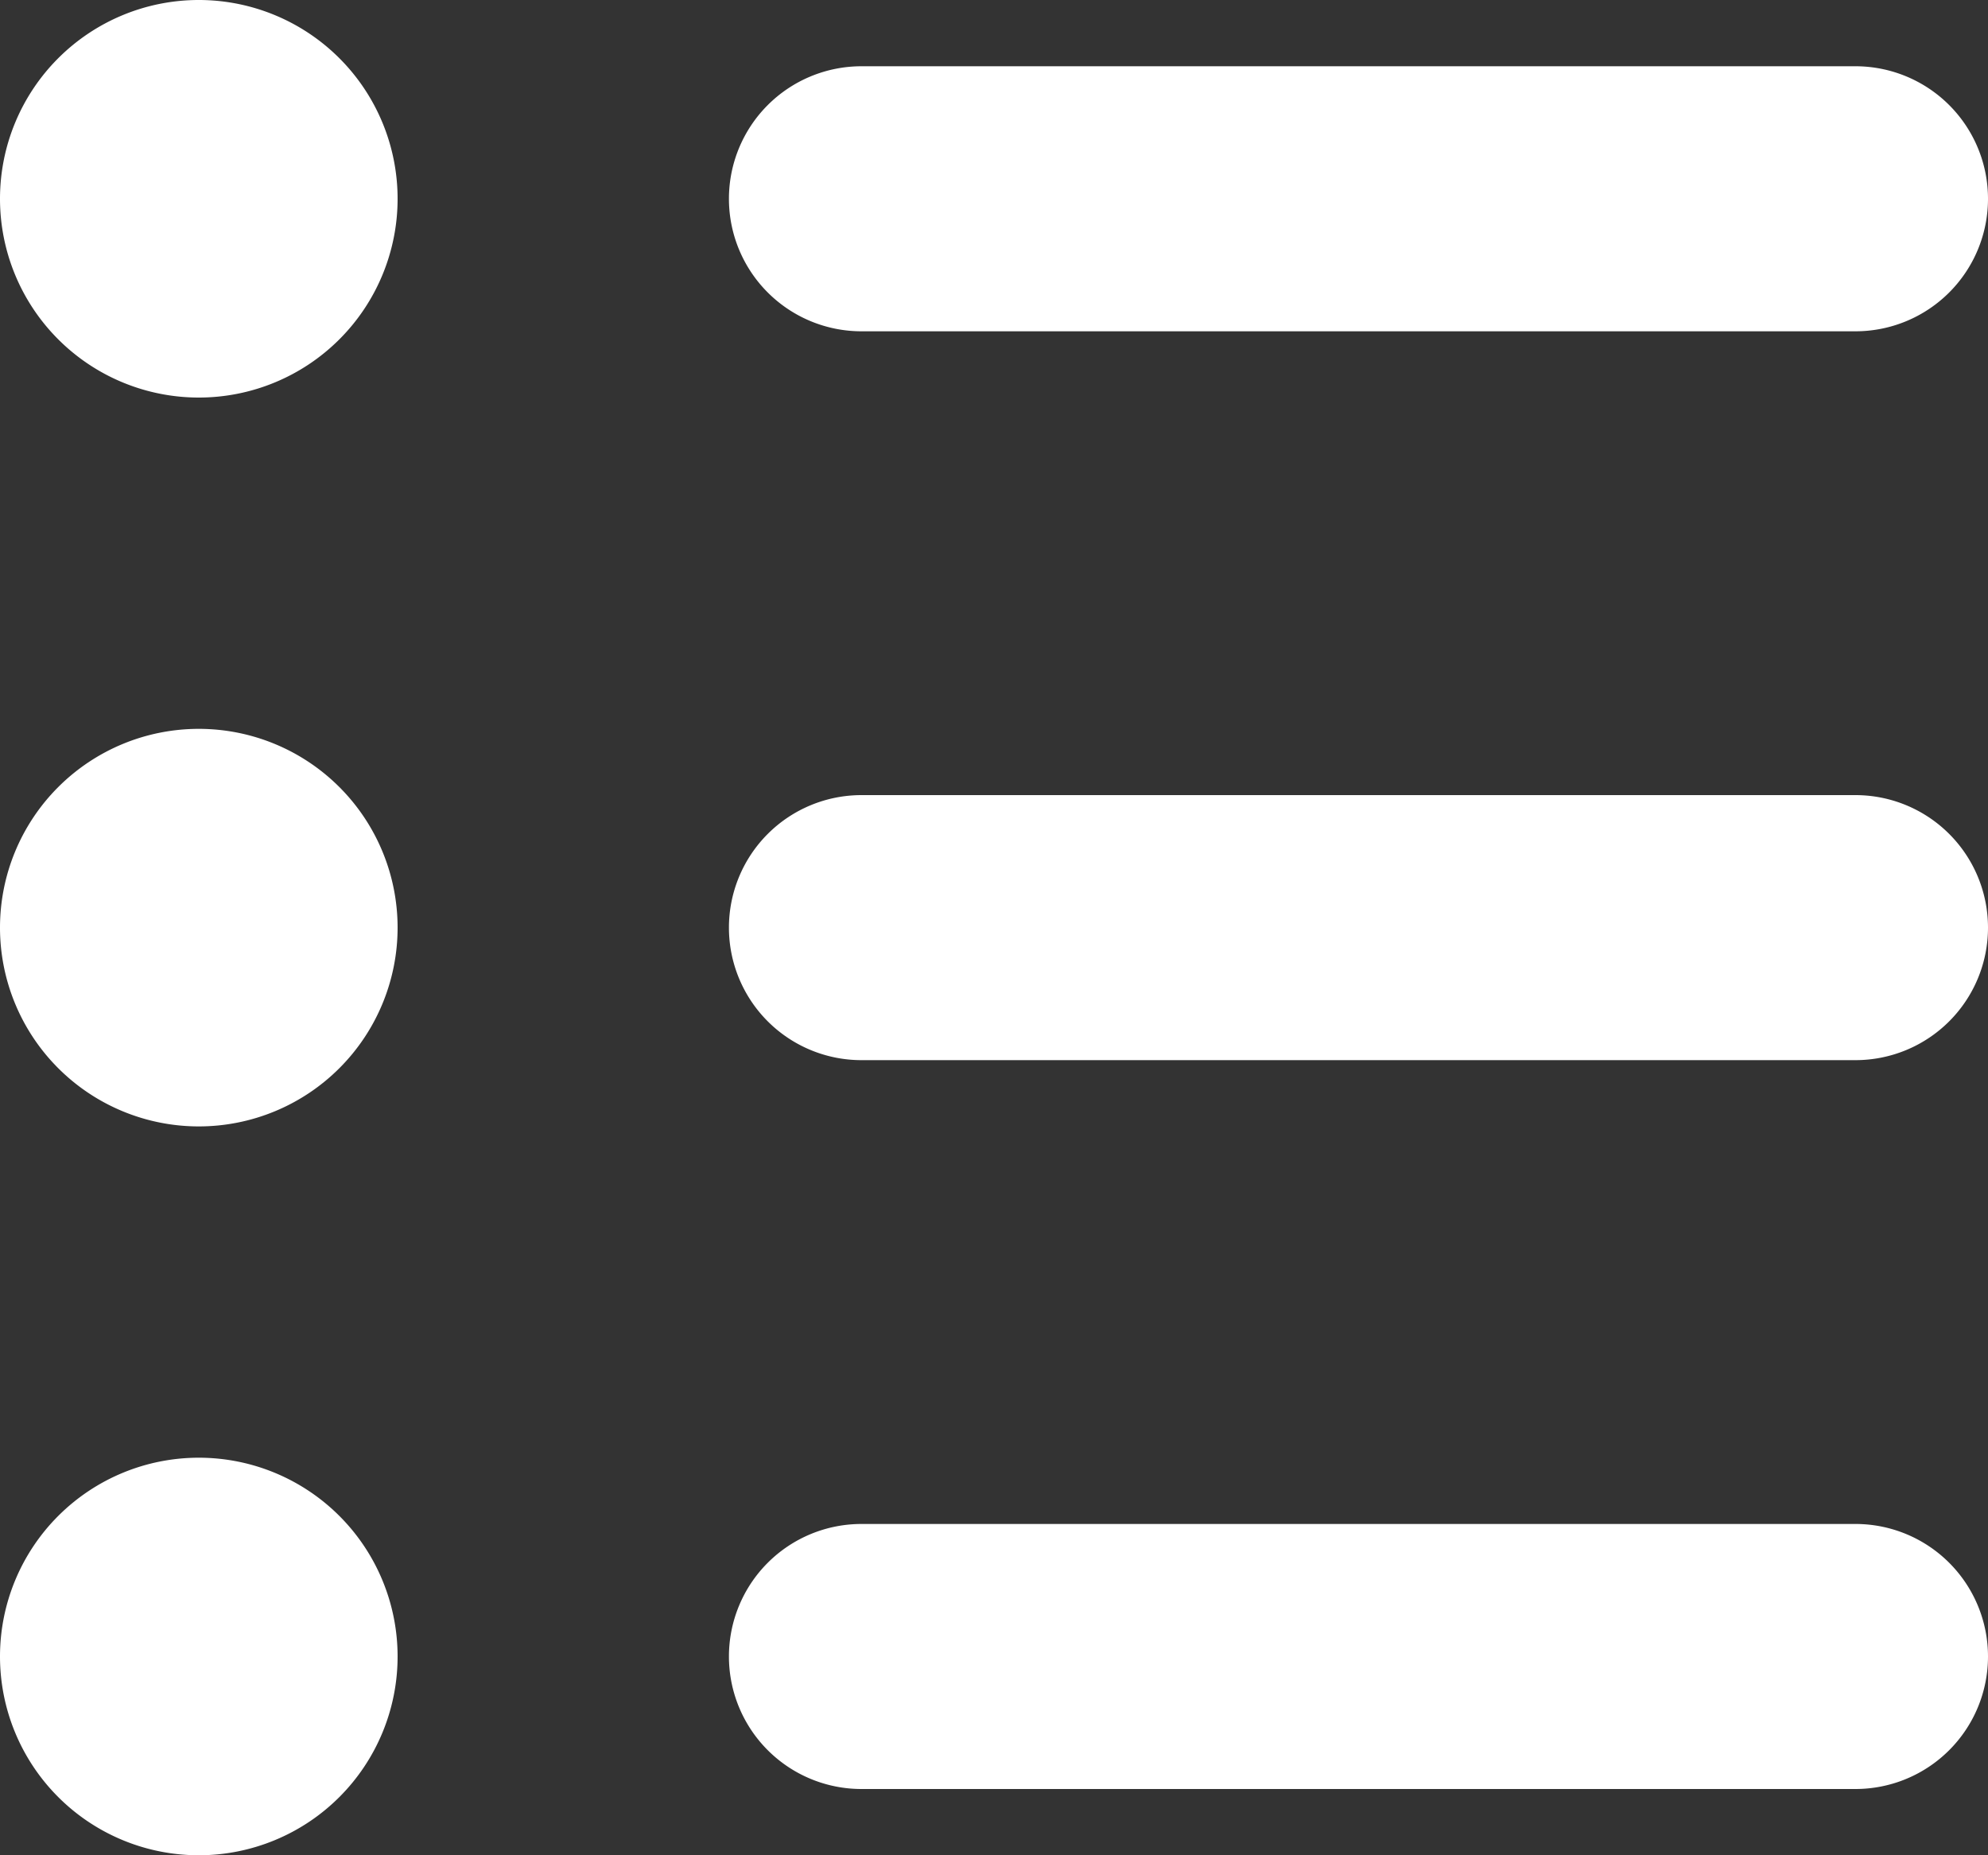 <svg xmlns="http://www.w3.org/2000/svg" width="13.8" height="12.88" viewBox="0 0 13.8 12.88"><rect x="0" y="0" width="13.8" height="12.88" fill="#333333" stroke="none"/><defs><style>.a{fill:#fff;}</style></defs><g transform="translate(-5 -8)"><path class="a" d="M5,19.5a1.38,1.38,0,1,1,1.38,1.38A1.38,1.38,0,0,1,5,19.5Zm1.38-8.74A1.38,1.38,0,1,0,5,9.38a1.38,1.38,0,0,0,1.38,1.38Zm0,5.06A1.38,1.38,0,1,0,5,14.44a1.38,1.38,0,0,0,1.38,1.38Zm4.6-5.52h6.9a.92.92,0,1,0,0-1.84h-6.9a.92.92,0,1,0,0,1.84Zm0,5.06h6.9a.92.92,0,1,0,0-1.84h-6.9a.92.92,0,1,0,0,1.84Zm0,5.06h6.9a.92.92,0,1,0,0-1.84h-6.9a.92.92,0,1,0,0,1.84Z" transform="translate(0 0)"/></g></svg>